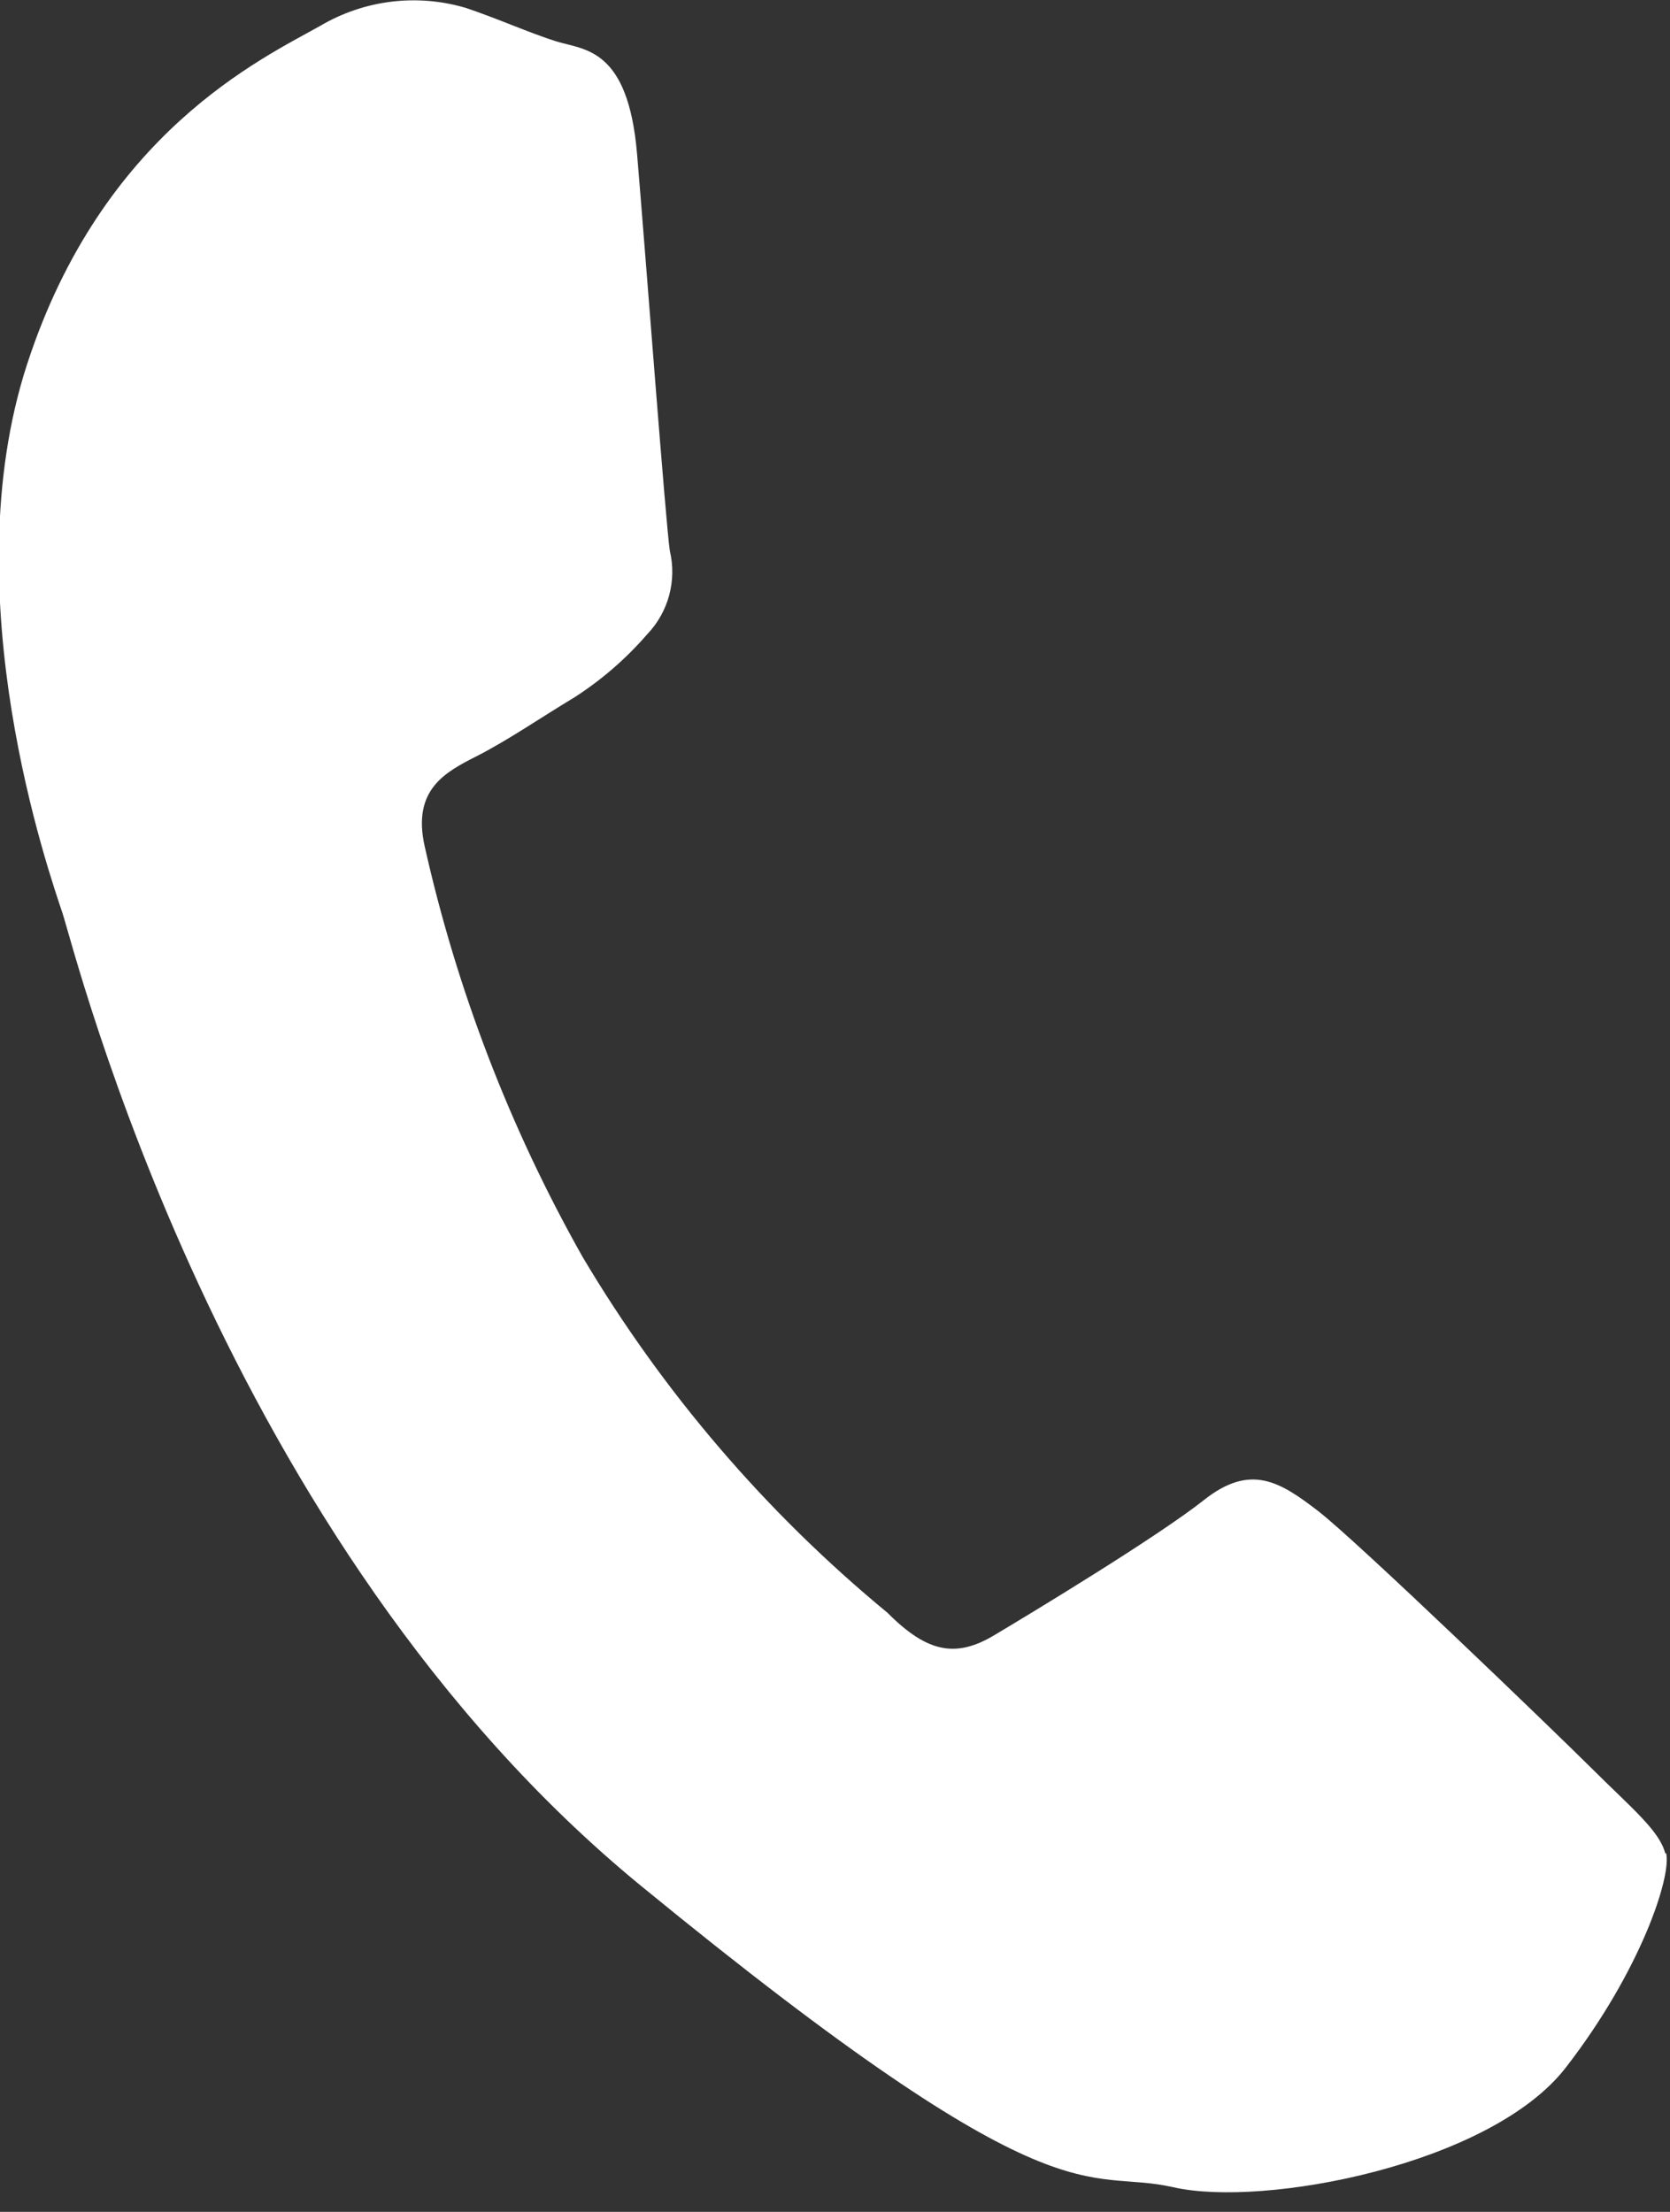 <?xml version="1.0" encoding="UTF-8" standalone="no"?><!DOCTYPE svg PUBLIC "-//W3C//DTD SVG 1.1//EN" "http://www.w3.org/Graphics/SVG/1.1/DTD/svg11.dtd"><svg width="100%" height="100%" viewBox="0 0 74 98" version="1.1" xmlns="http://www.w3.org/2000/svg" xmlns:xlink="http://www.w3.org/1999/xlink" xml:space="preserve" style="fill-rule:evenodd;clip-rule:evenodd;stroke-linejoin:round;stroke-miterlimit:1.414;"><rect x="0" y="0" width="74" height="98" fill="#333333" stroke="none"/><path id="Ebene_1-2" d="M73.79,82.12c-0.25,-1 -1.48,-2 -3.23,-3.74c-1.75,-1.74 -10.45,-10.12 -12.15,-11.43c-1.7,-1.31 -3,-2.12 -5.06,-0.49c-2.06,1.63 -7.63,5 -9.31,6c-1.68,1 -2.95,0.77 -4.71,-1c-5.385,-4.439 -9.959,-9.778 -13.52,-15.78c-3.215,-5.697 -5.574,-11.836 -7,-18.22c-0.54,-2.48 0.92,-3.25 2.3,-3.95c1.38,-0.7 2.89,-1.74 4.34,-2.61c1.205,-0.774 2.293,-1.717 3.23,-2.8c0.94,-0.982 1.317,-2.378 1,-3.7c-0.18,-1.21 -1.05,-12.82 -1.45,-17.57c-0.4,-4.75 -2.36,-4.61 -3.59,-5c-1.23,-0.39 -2.57,-1 -4,-1.48c-2.162,-0.641 -4.497,-0.355 -6.44,0.79c-2.6,1.46 -9.66,4.74 -13,15c-3.34,10.26 1,22.6 1.57,24.32c0.57,1.72 7,27.83 25.64,43.1c18.64,15.27 19.59,12.44 23.59,13.35c4,0.91 14.05,-1 17.38,-5.3c3.33,-4.3 4.69,-8.47 4.45,-9.5l-0.04,0.01Z" style="fill:#fff;fill-rule:nonzero;"/></svg>